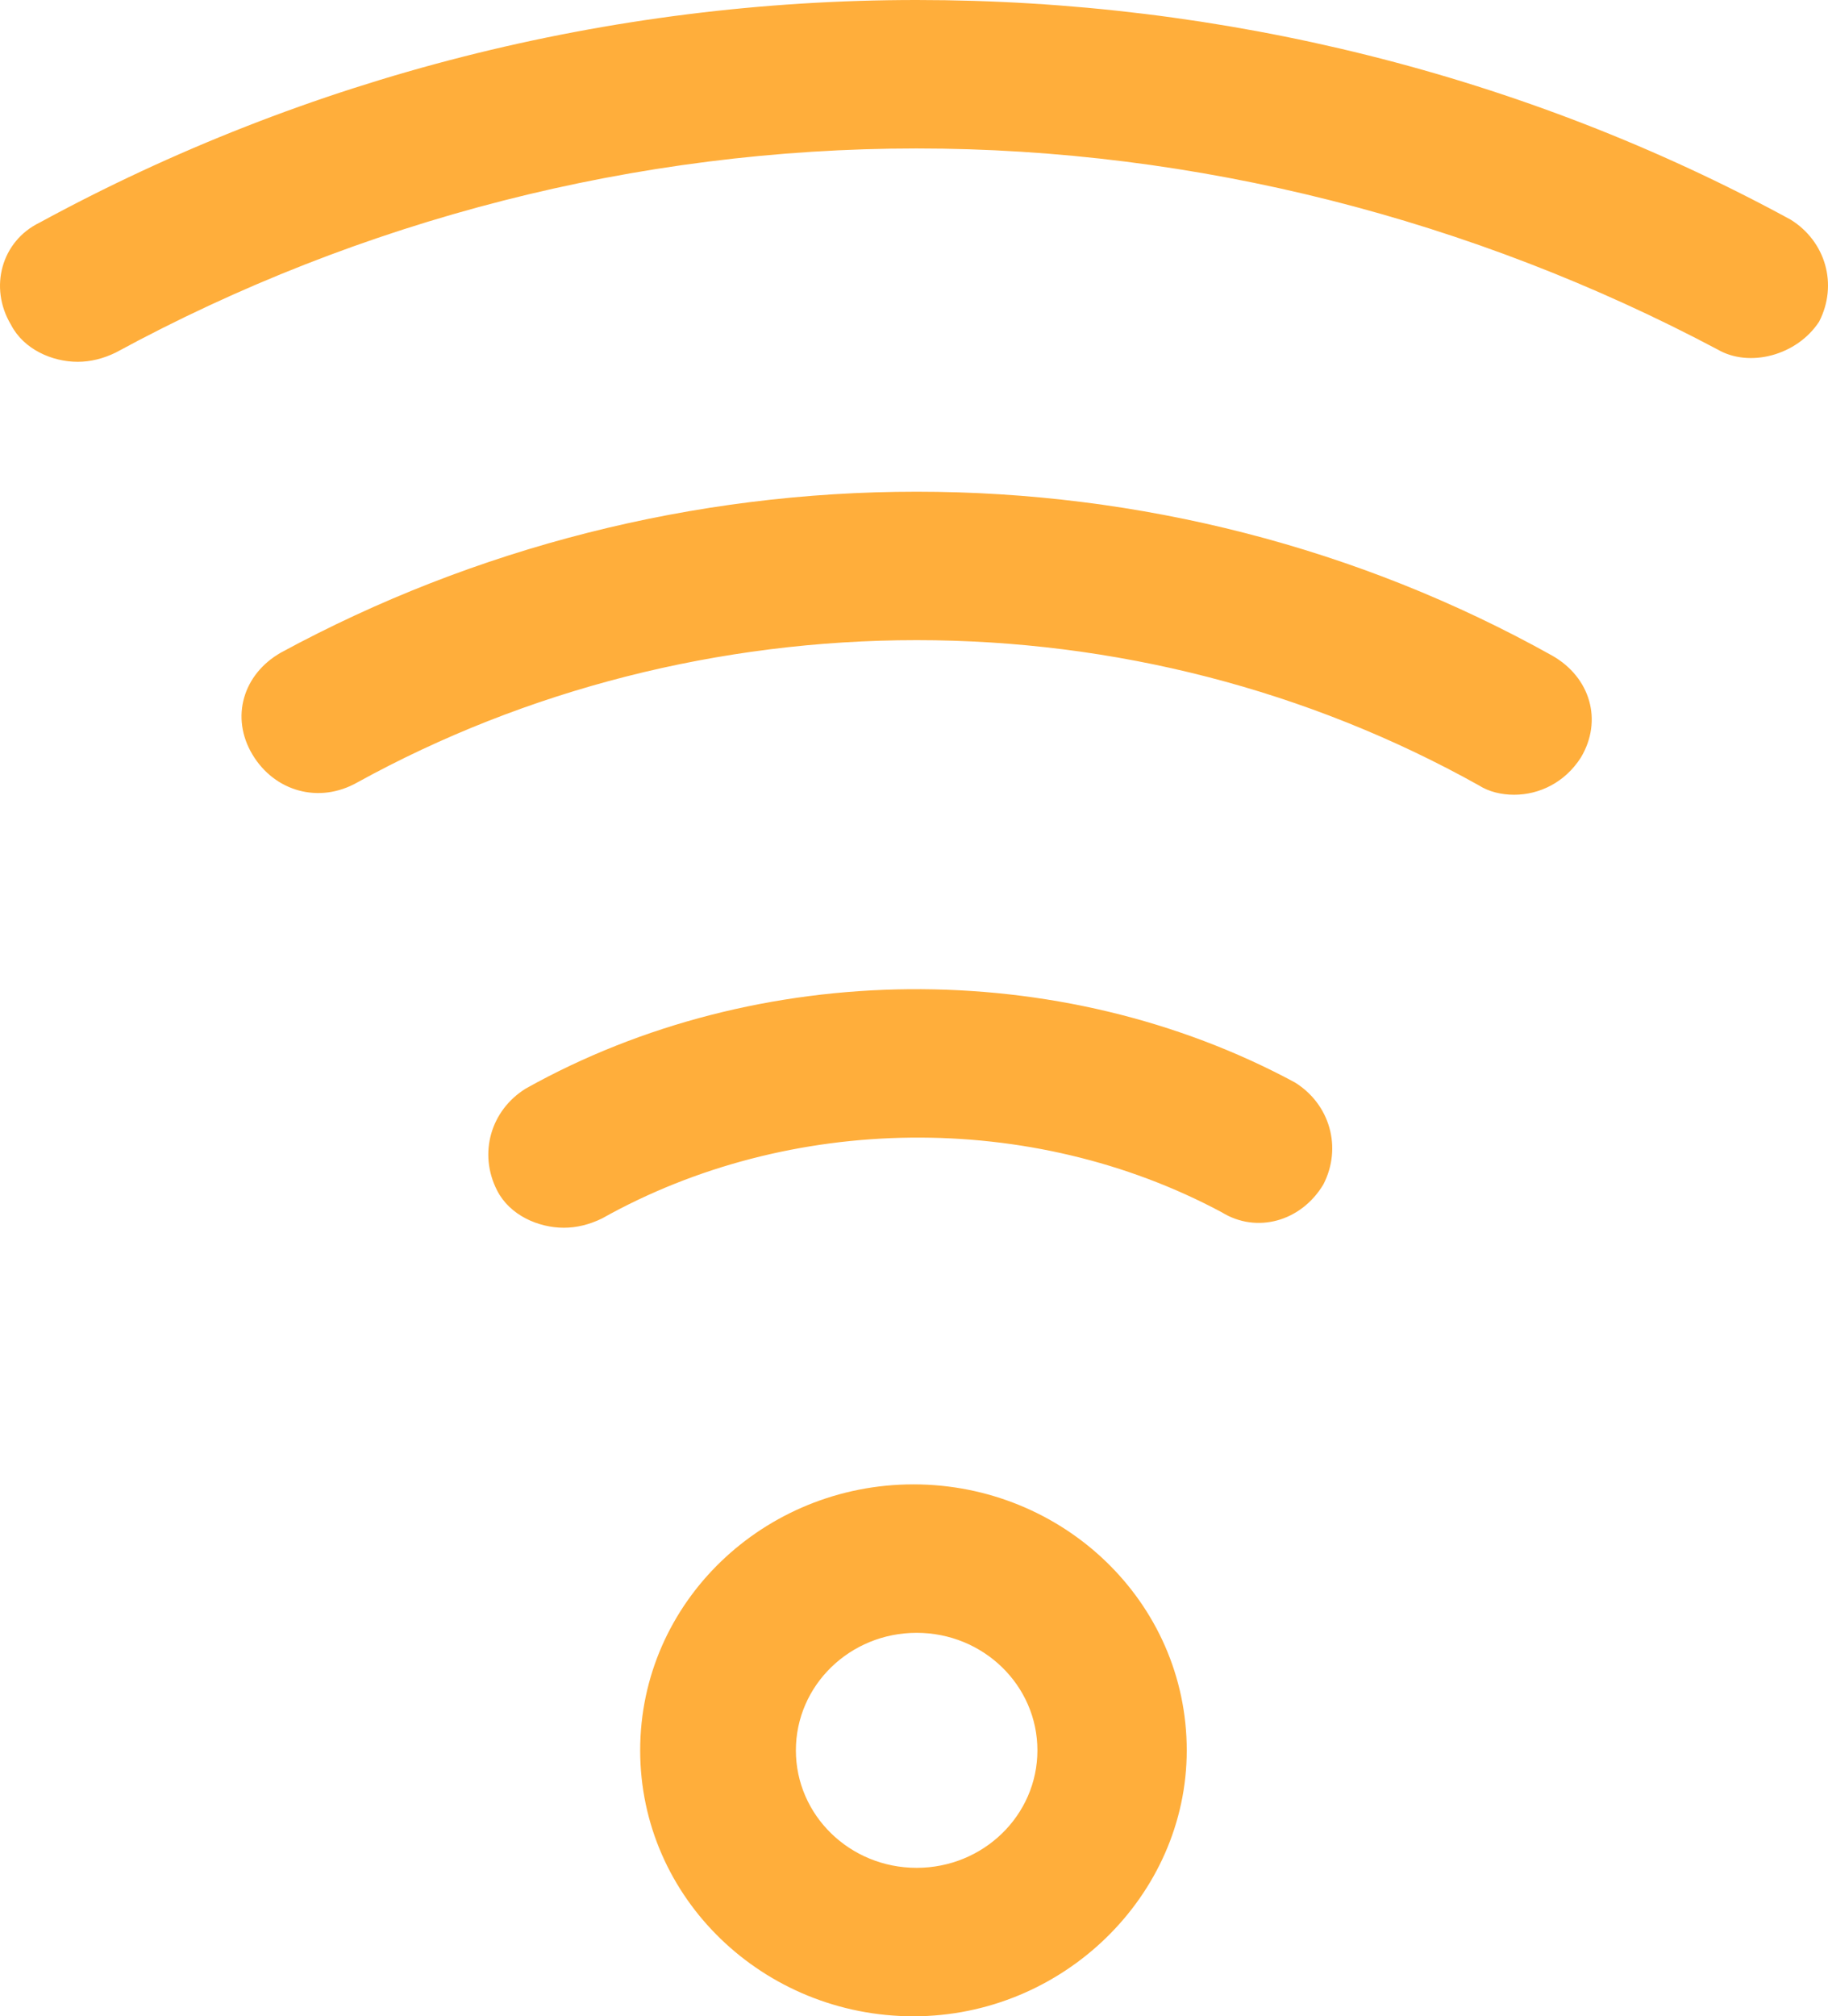 <?xml version="1.0" encoding="UTF-8"?> <svg xmlns="http://www.w3.org/2000/svg" width="39" height="43" viewBox="0 0 39 43" fill="none"><path d="M38.811 6.859C39.218 6.067 38.947 5.144 38.201 4.683C32.506 1.583 26.065 0 19.556 0C12.98 0 6.539 1.649 0.844 4.748C0.03 5.144 -0.241 6.133 0.234 6.925C0.505 7.452 1.115 7.716 1.657 7.716C1.929 7.716 2.2 7.65 2.471 7.518C7.691 4.683 13.59 3.166 19.556 3.166C25.523 3.166 31.421 4.683 36.642 7.452C37.319 7.848 38.337 7.584 38.811 6.859ZM32.302 16.949C32.845 16.949 33.387 16.686 33.726 16.158C34.201 15.367 33.929 14.443 33.116 13.982C28.98 11.673 24.302 10.486 19.556 10.486C14.81 10.486 10.132 11.673 5.996 13.916C5.183 14.377 4.912 15.301 5.386 16.092C5.861 16.883 6.81 17.147 7.624 16.686C11.217 14.707 15.353 13.652 19.556 13.652C23.76 13.652 27.895 14.707 31.557 16.752C31.76 16.883 32.031 16.949 32.302 16.949ZM28.234 25.259C28.641 24.468 28.37 23.544 27.624 23.083C22.607 20.379 16.166 20.445 11.217 23.215C10.471 23.676 10.2 24.6 10.607 25.391C10.878 25.919 11.488 26.183 12.03 26.183C12.302 26.183 12.573 26.117 12.844 25.985C16.844 23.742 21.997 23.676 26.065 25.853C26.811 26.314 27.76 26.051 28.234 25.259ZM13.658 37.328C13.658 40.494 16.302 43 19.488 43C22.675 43 25.319 40.428 25.319 37.328C25.319 34.163 22.675 31.656 19.488 31.656C16.302 31.656 13.658 34.163 13.658 37.328ZM22.133 37.328C22.133 38.713 20.98 39.834 19.556 39.834C18.132 39.834 16.98 38.713 16.98 37.328C16.98 35.943 18.132 34.822 19.556 34.822C20.98 34.822 22.133 35.943 22.133 37.328Z" fill="#FFAE3B"></path></svg> 